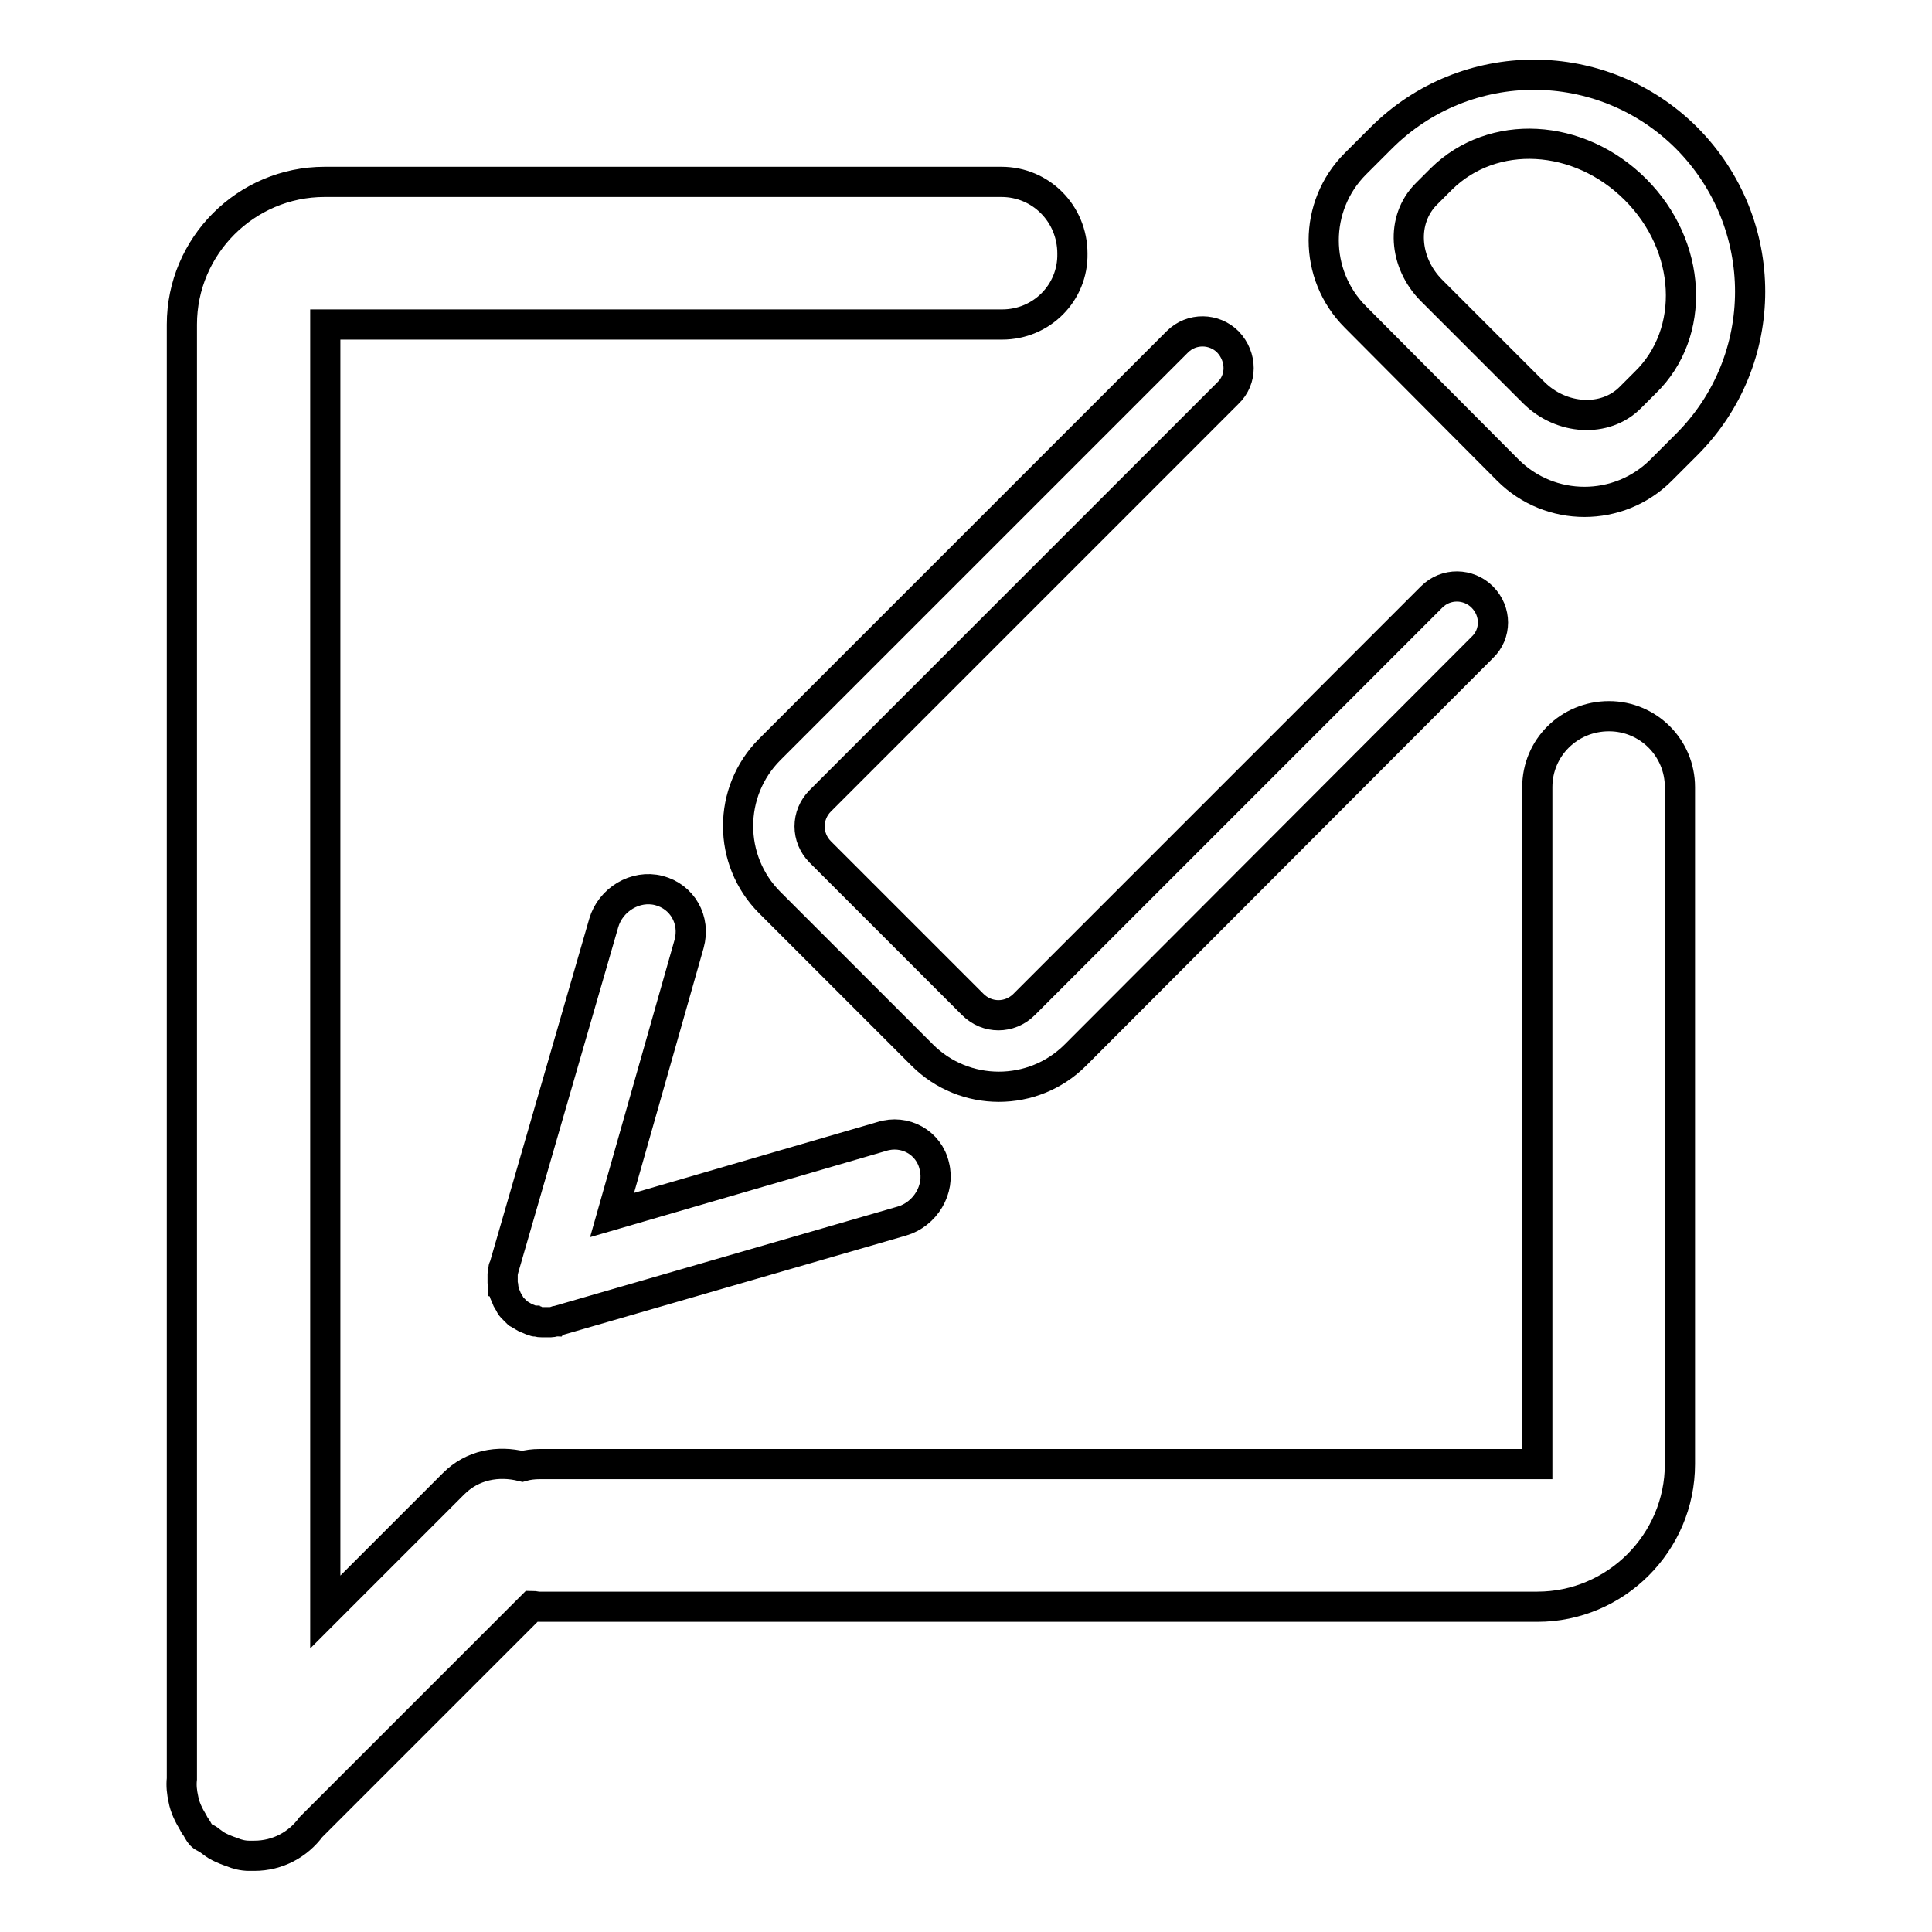 <?xml version="1.0" encoding="utf-8"?>
<!-- Svg Vector Icons : http://www.onlinewebfonts.com/icon -->
<!DOCTYPE svg PUBLIC "-//W3C//DTD SVG 1.1//EN" "http://www.w3.org/Graphics/SVG/1.1/DTD/svg11.dtd">
<svg version="1.1" xmlns="http://www.w3.org/2000/svg" xmlns:xlink="http://www.w3.org/1999/xlink" x="0px" y="0px" viewBox="0 0 256 256" enable-background="new 0 0 256 256" xml:space="preserve">
<g> <path stroke-width="4" fill-opacity="0" stroke="#000000"  d="M223.5,58.9l-3.4,3.4c-5.6,5.6-14.7,5.6-20.3,0L179.6,42c-5.6-5.6-5.6-14.7,0-20.3l3.4-3.4 c11.2-11.2,29.3-11.2,40.5,0C234.7,29.6,234.7,47.7,223.5,58.9z M216.7,25.1c-7.5-7.5-18.9-8.1-25.7-1.4l-2,2 c-3.4,3.4-3,9.1,0.7,12.8l13.5,13.5c3.7,3.7,9.5,4,12.8,0.7l2-2C224.8,44.1,224.2,32.6,216.7,25.1L216.7,25.1z M162.7,52.1l-54,54 c-1.9,1.9-1.9,4.9,0,6.8l20.2,20.2c1.9,1.9,4.9,1.9,6.8,0l54-54c1.9-1.9,4.9-1.8,6.7,0c1.9,1.9,1.9,4.9,0,6.7l-53.9,54 c-5.6,5.6-14.7,5.6-20.3,0L102,119.6c-5.6-5.6-5.6-14.7,0-20.3l54-54c1.9-1.9,4.9-1.8,6.7,0C164.6,47.3,164.6,50.3,162.7,52.1z  M123.8,154.5c0.8,3.1-1.2,6.4-4.3,7.3L73.9,175c-0.1,0-0.2,0-0.3,0.1c-0.2,0-0.4,0.1-0.6,0.1c-0.2,0-0.4,0-0.6,0h-0.6 c-0.2,0-0.4,0-0.6-0.1c-0.1,0-0.2,0-0.3,0c-0.1,0-0.1,0-0.2-0.1c-0.2,0-0.4-0.1-0.6-0.2l-0.5-0.2c-0.2-0.1-0.3-0.2-0.5-0.3 c-0.2-0.1-0.3-0.2-0.5-0.3c-0.1-0.1-0.3-0.3-0.4-0.4c-0.1-0.1-0.3-0.3-0.4-0.4c-0.1-0.1-0.2-0.3-0.3-0.5c-0.1-0.2-0.2-0.3-0.3-0.5 s-0.1-0.3-0.2-0.5c-0.1-0.2-0.2-0.4-0.2-0.6c0-0.1,0-0.1-0.1-0.2c0-0.1,0-0.2,0-0.3c0-0.2-0.1-0.4-0.1-0.6c0-0.2,0-0.4,0-0.6 c0-0.2,0-0.4,0-0.6c0-0.2,0.1-0.4,0.1-0.6c0-0.1,0-0.2,0.1-0.3l13.2-45.6c0.9-3.1,4.2-5.1,7.3-4.3c3.1,0.8,4.9,3.9,4,7.1L81.1,161 l35.7-10.4C119.9,149.6,123.1,151.4,123.8,154.5L123.8,154.5z M132.8,43H43.1v170.6l17-17c2.5-2.5,5.9-3.1,9.1-2.3 c0.7-0.2,1.5-0.3,2.3-0.3h132.2v-89.7c0-5.2,4.2-9.4,9.5-9.4c5.2,0,9.4,4.2,9.4,9.4v89.7c0,10.4-8.5,18.9-18.9,18.9H71.4 c-0.3,0-0.6-0.1-0.9-0.1l-29.3,29.3c-1.7,2.3-4.4,3.8-7.5,3.8h-0.1c-0.2,0-0.4,0-0.6,0c-0.8,0-1.6-0.2-2.3-0.5 c-0.6-0.2-1.1-0.4-1.7-0.7c-0.4-0.2-0.8-0.5-1.2-0.8c-0.3-0.3-0.8-0.4-1.1-0.7c-0.4-0.4-0.5-0.8-0.8-1.2c-0.1-0.1-0.2-0.3-0.3-0.5 c-0.6-1-1.1-2-1.3-3.1v0c-0.2-0.9-0.3-1.8-0.2-2.7V43c0-10.4,8.5-18.9,18.9-18.9h89.7c5.2,0,9.4,4.2,9.4,9.5 C142.2,38.8,138,43,132.8,43z"/></g>
</svg>